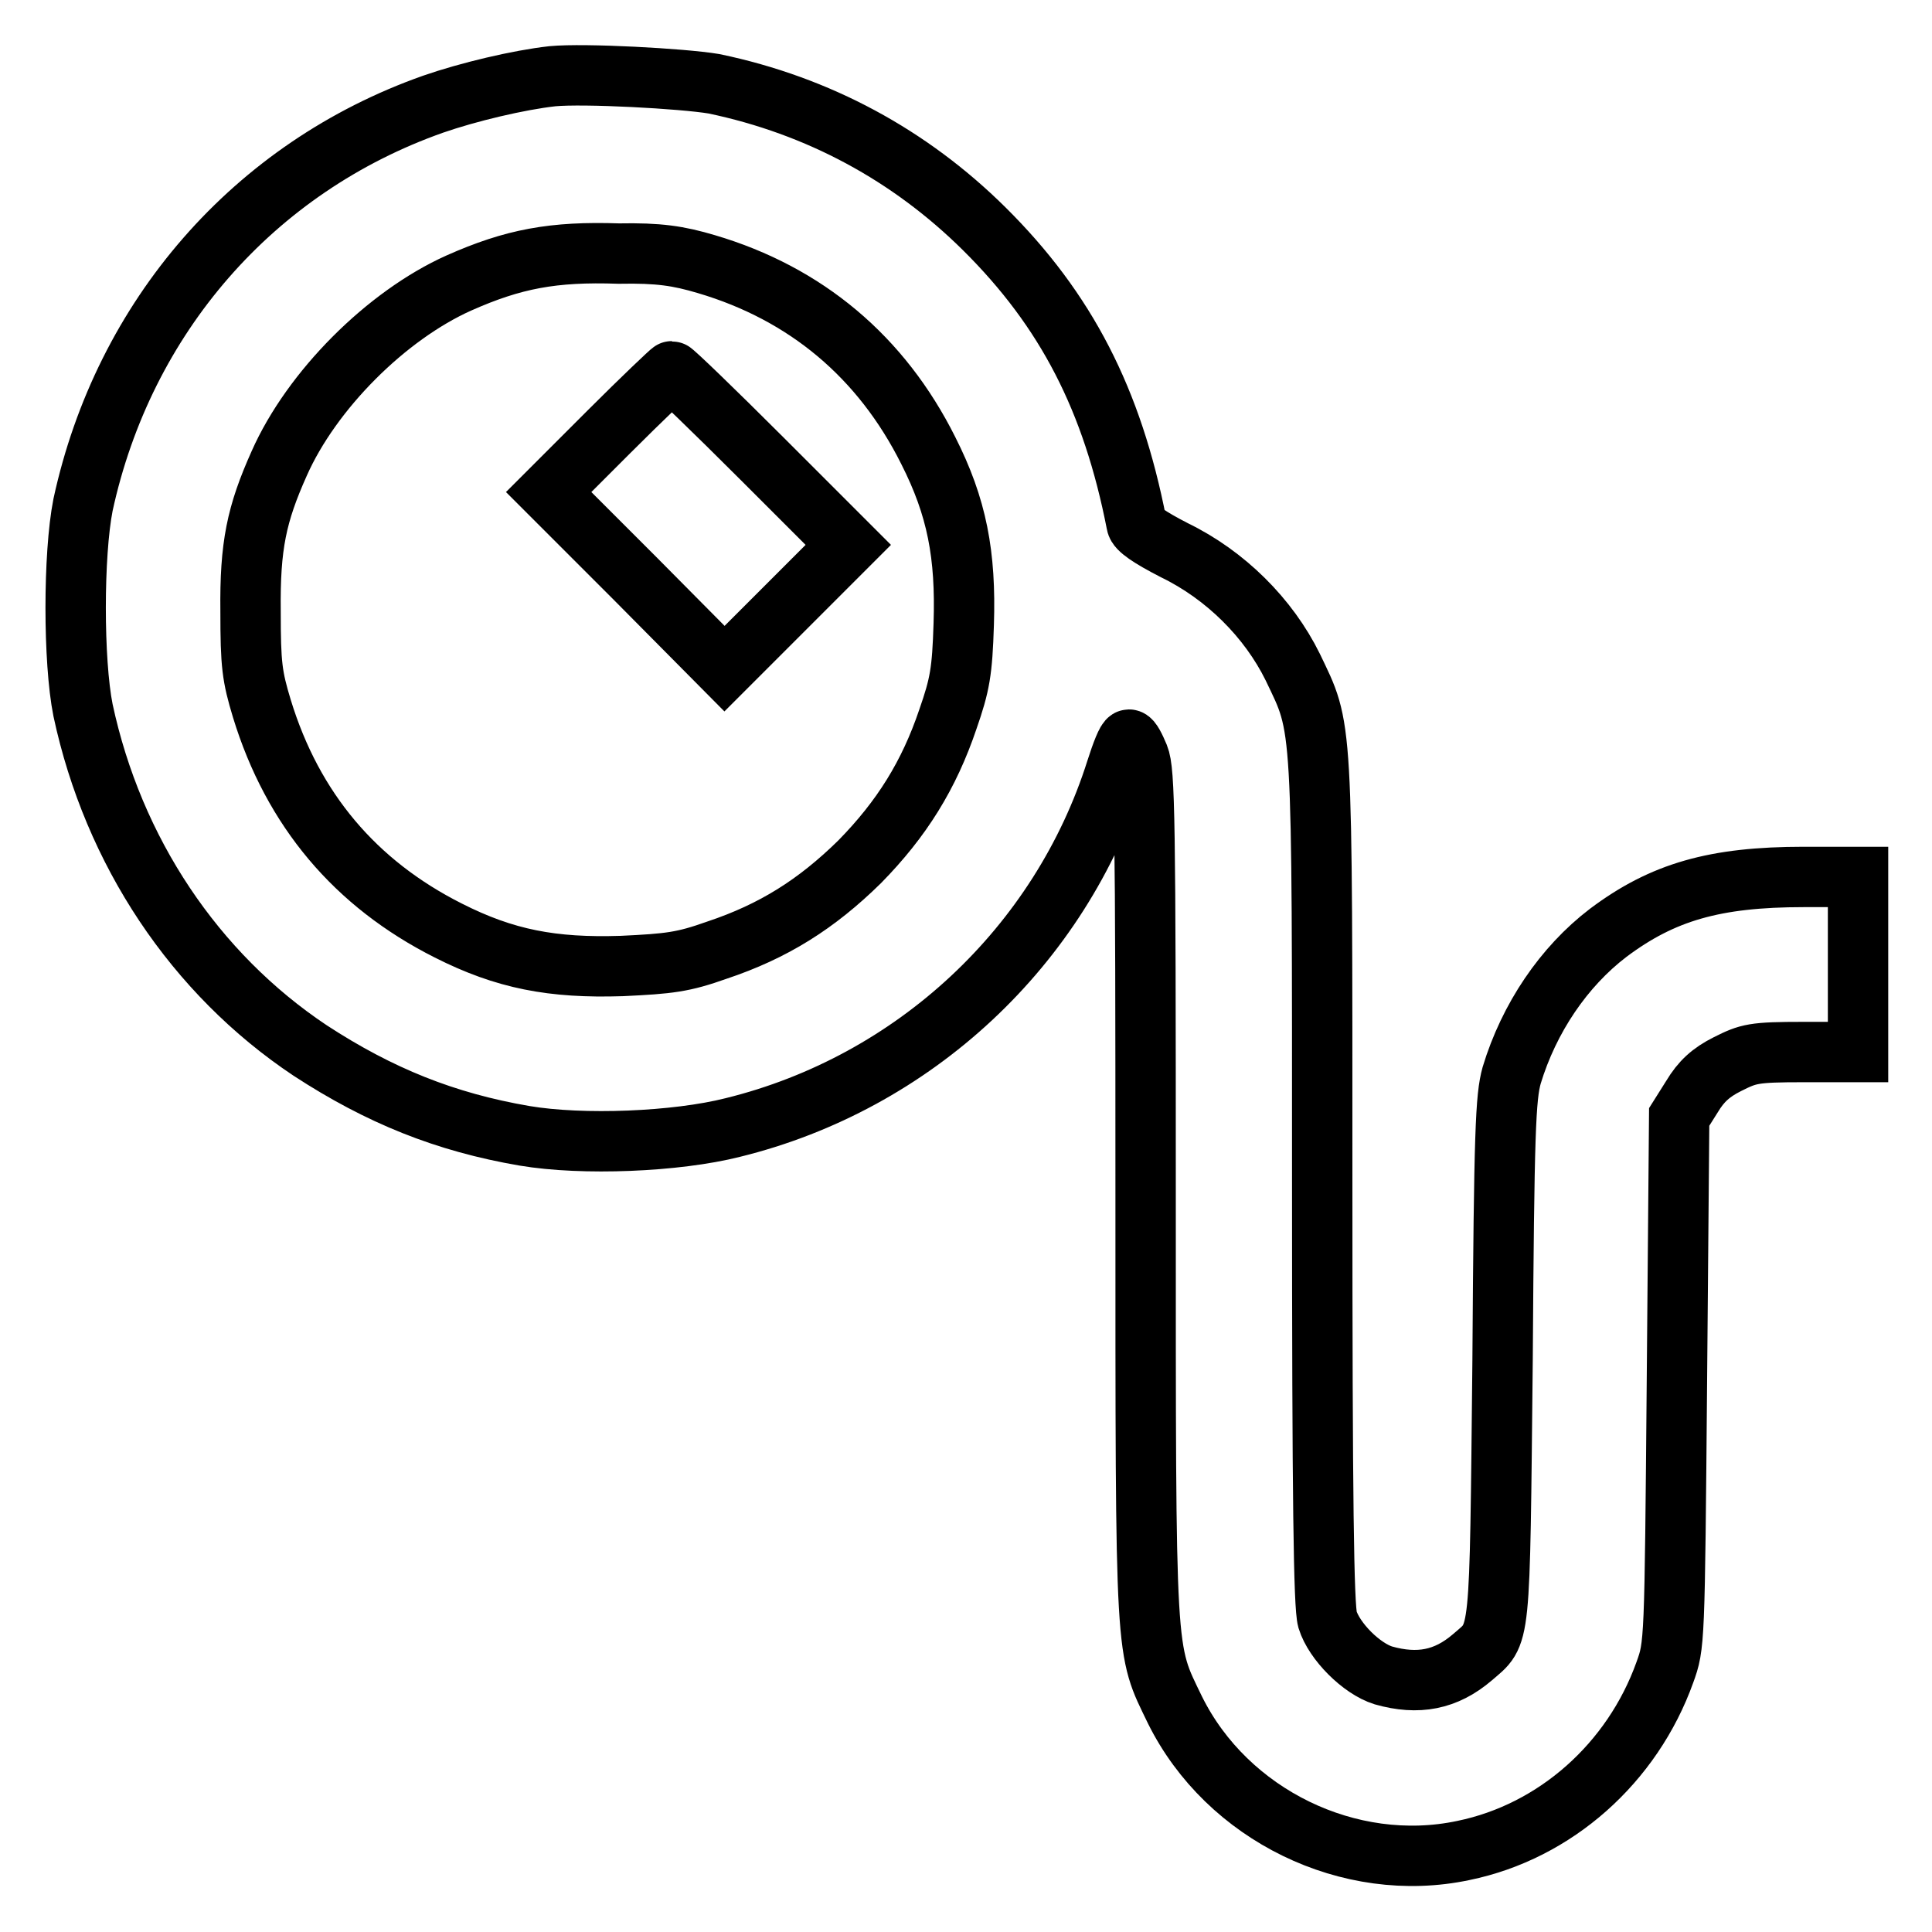 <?xml version="1.0" encoding="utf-8"?>
<!-- Svg Vector Icons : http://www.onlinewebfonts.com/icon -->
<!DOCTYPE svg PUBLIC "-//W3C//DTD SVG 1.1//EN" "http://www.w3.org/Graphics/SVG/1.1/DTD/svg11.dtd">
<svg version="1.1" xmlns="http://www.w3.org/2000/svg" xmlns:xlink="http://www.w3.org/1999/xlink" x="0px" y="0px" viewBox="0 0 256 256" enable-background="new 0 0 256 256" xml:space="preserve">
<g><g><g><path stroke-width="8" fill-opacity="0" stroke="#000000"  d="M73.2,10.1c-4.5,0.5-11.2,2.1-15.8,3.7C33.6,22.2,16.4,42,11,66.9C9.7,73.5,9.7,87.6,11,94.1c4,18.7,14.8,34.9,30.1,45.1c9.2,6,17.9,9.5,28.4,11.3c7.7,1.3,20.1,0.8,27.6-1.1c24-5.9,43.4-24,50.8-47.4c0.7-2.2,1.4-4,1.7-4s0.8,1,1.3,2.2c0.8,2,0.9,8.1,0.9,58.1c0,62.5-0.1,60,3.9,68.3c6.9,13.9,23.1,21.8,38.2,18.6c12.2-2.5,22.4-11.6,26.7-23.6c1.3-3.6,1.3-3.7,1.6-38.6l0.3-35l1.7-2.7c1.2-2,2.5-3.2,4.7-4.3c2.8-1.4,3.4-1.6,10.1-1.6h7.2v-11.6v-11.6h-7.2c-11.8,0-18.7,2-25.9,7.4c-5.9,4.5-10.5,11.3-12.8,18.9c-0.8,2.9-1,7.3-1.2,37.7c-0.4,38.1-0.2,36.1-4,39.4c-3.5,3-7.2,3.7-11.8,2.4c-2.9-0.9-6.5-4.5-7.4-7.4c-0.5-1.8-0.7-15.5-0.7-58c0-62.3,0.1-59.8-3.9-68.2c-3.2-6.5-8.9-12.2-15.7-15.5c-3.3-1.7-4.9-2.8-5-3.5c-3.2-16.4-9.3-28.3-20.2-39.1c-9.8-9.7-21.9-16.3-35.8-19.2C90.4,10.4,77.4,9.7,73.2,10.1z M93.6,35c13.2,3.9,23.2,12.3,29.4,24.7c3.8,7.5,5,13.8,4.7,23c-0.2,6.3-0.5,8-2.1,12.6c-2.5,7.4-6.1,13.2-11.7,18.9c-5.7,5.6-11.4,9.2-18.9,11.7c-4.5,1.6-6.3,1.8-12.6,2.1c-9.2,0.3-15.5-0.9-23-4.7c-12.3-6.2-20.6-16-24.7-29.4c-1.3-4.3-1.5-5.8-1.5-12.9c-0.1-8.7,0.8-12.9,3.8-19.6c4.3-9.7,14.2-19.6,23.8-23.9c7.2-3.2,12.5-4.2,21.2-3.9C87.3,33.5,89.9,33.9,93.6,35z"/><path stroke-width="8" fill-opacity="0" stroke="#000000"  d="M80.7,57.2l-8,8l11.6,11.6L96,88.6l8.2-8.2l8.2-8.2l-11.5-11.5C94.5,54.3,89.2,49.2,89,49.2C88.9,49.2,85.1,52.8,80.7,57.2z"/></g></g></g>
</svg>